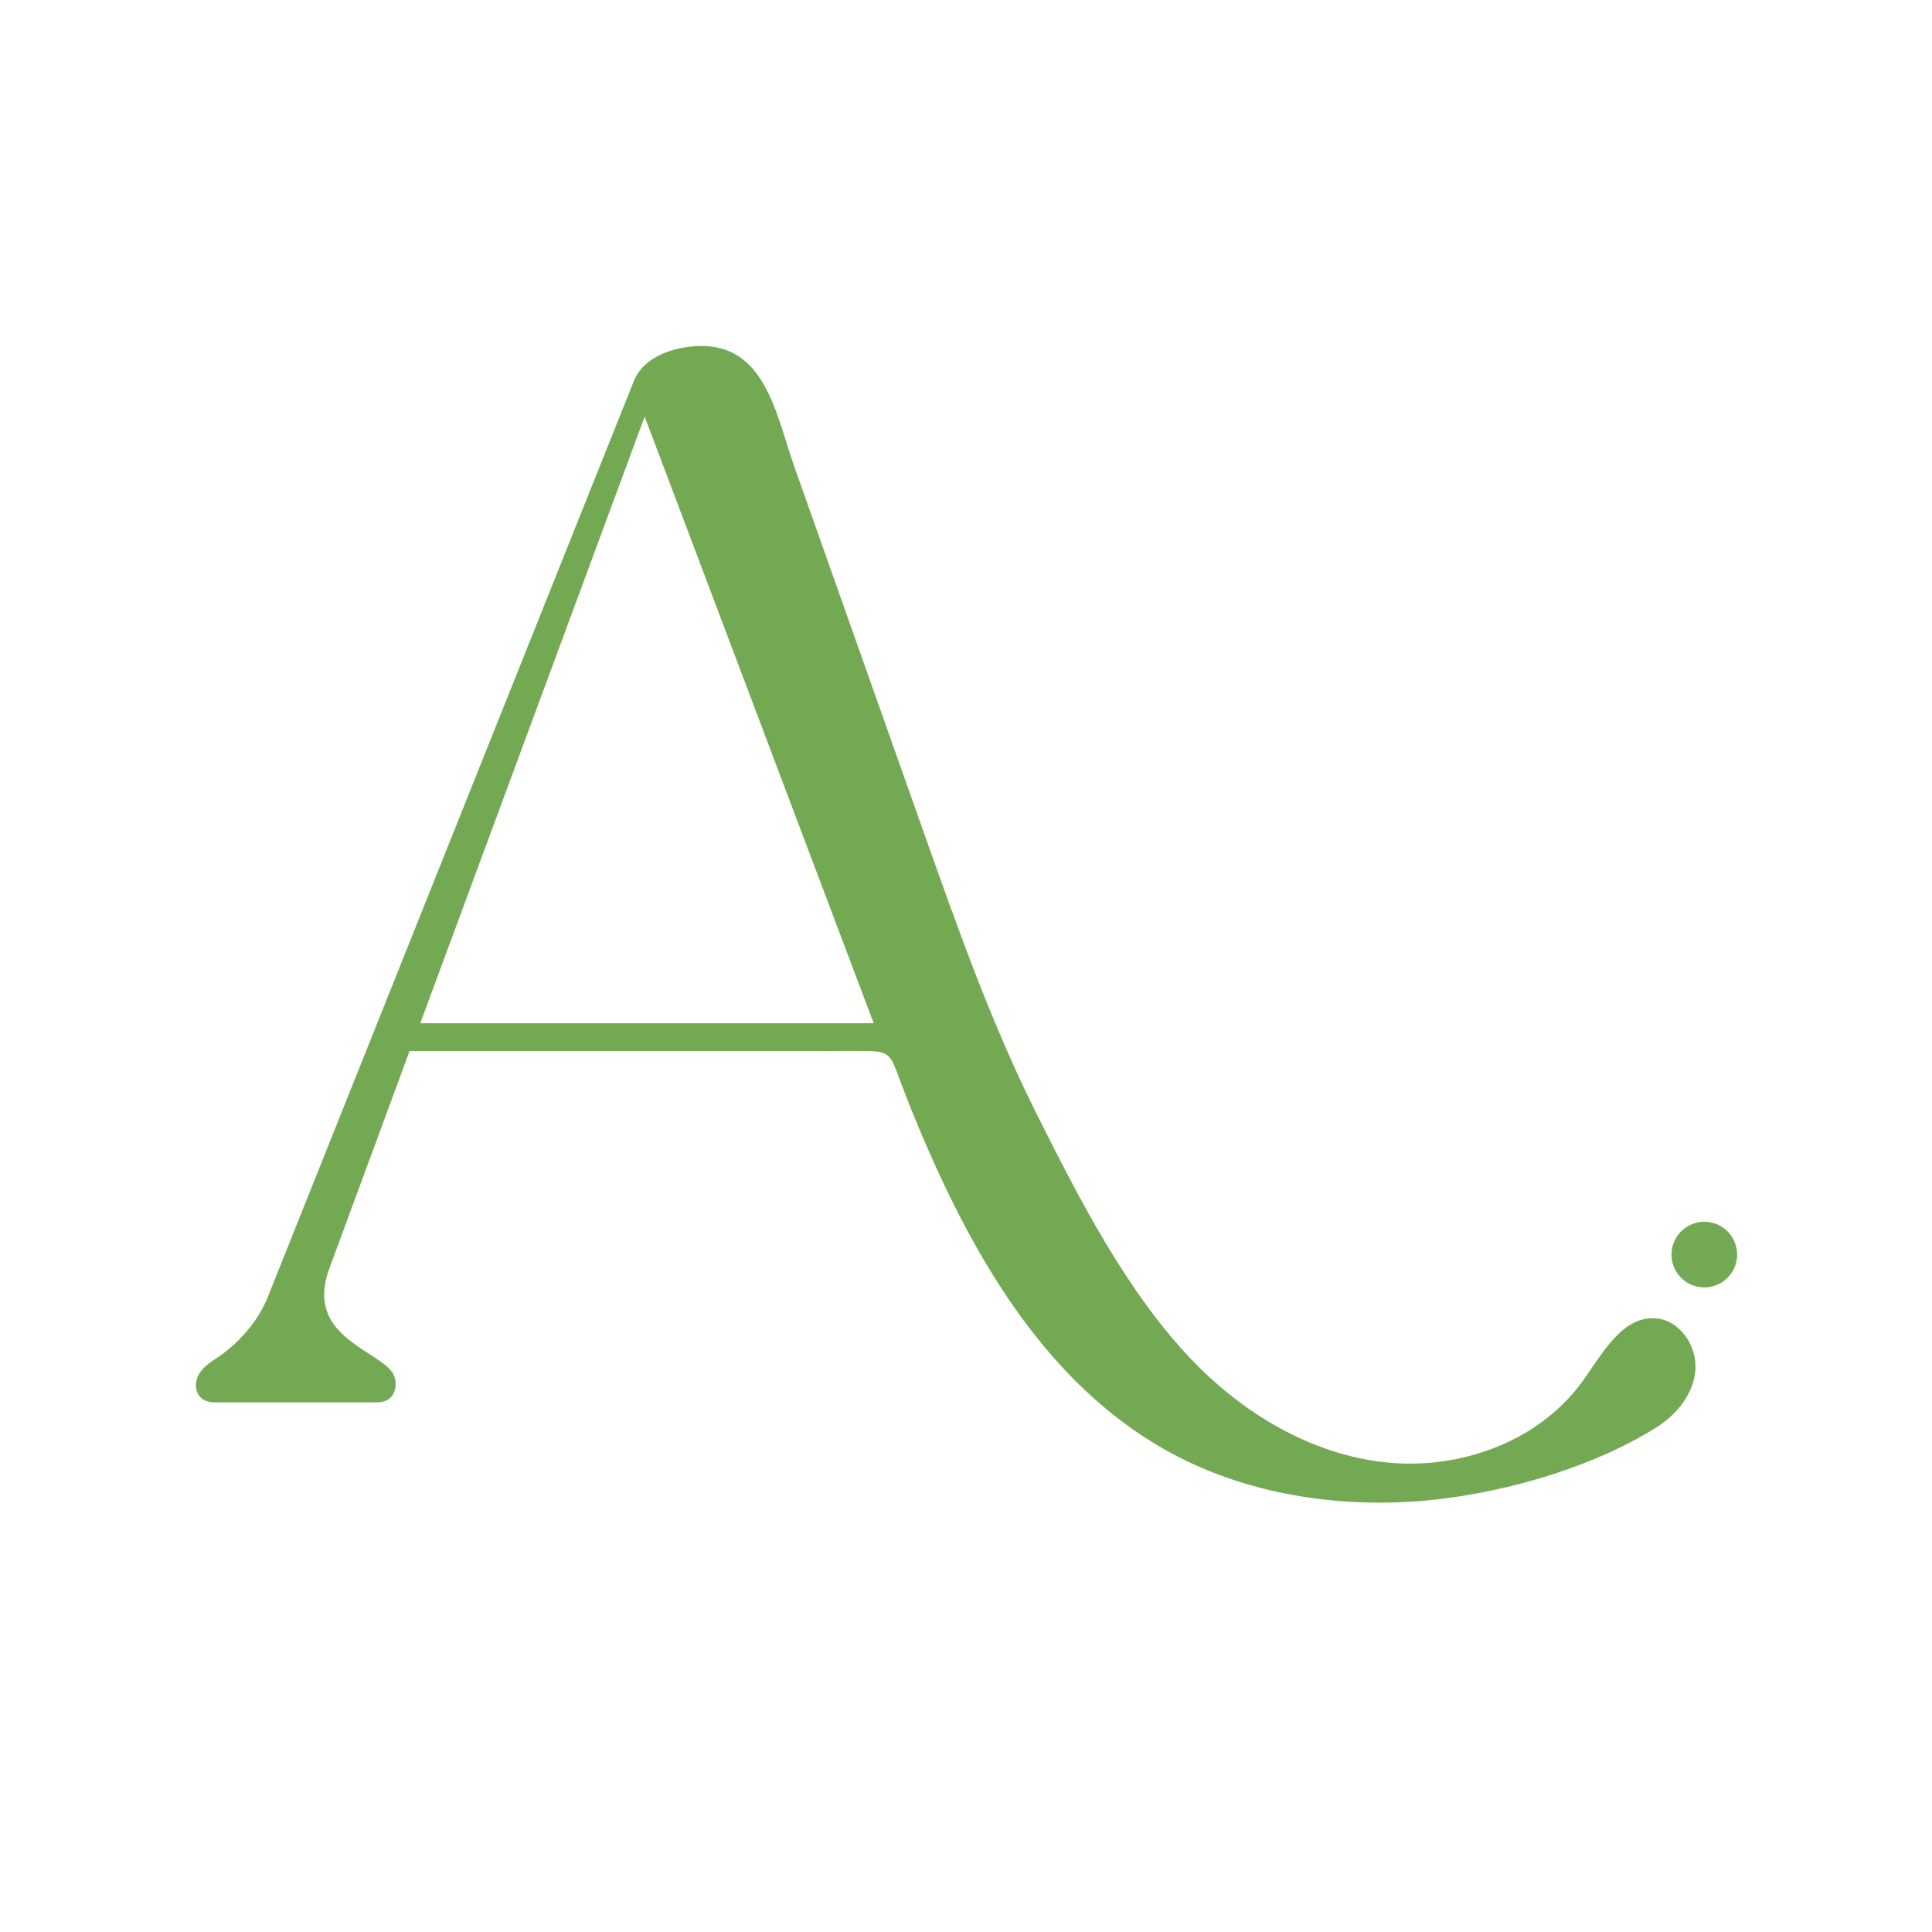 <?xml version="1.0" encoding="UTF-8"?>
<svg data-bbox="29.21 51.575 229.74 172.419" viewBox="0 0 288 288" xmlns="http://www.w3.org/2000/svg" data-type="color">
    <g>
        <path d="M228.82 212.69c-6.41 4.29-14.56 6.13-22.3 5.3-11.08-1.19-21.22-7.28-28.92-15.34-9.7-10.16-16.78-24.05-23.01-36.48-6.7-13.35-11.7-27.46-16.68-41.51-6.48-18.31-12.96-36.61-19.44-54.92-2.97-8.39-4.52-19.8-16.3-17.97-3.06.48-6.45 1.94-7.68 5.02l-54.67 136.8c-1.85 4.38-5.31 7.38-7.38 8.77-1.85 1.16-3.23 2.31-3.23 4.15 0 1.61 1.15 2.54 2.77 2.54H56.2c1.61 0 2.77-.92 2.77-2.77s-1.38-2.77-3.46-4.15c-4.38-2.77-9-5.77-6.46-12.92l12-32.53h60.79c2.55 0 5.11-.04 7.67 0 3.09.05 3.34.85 4.41 3.73 1.31 3.52 2.71 7 4.21 10.44 7.66 17.61 18.2 35.36 35.35 45.15 11.15 6.37 24.45 8.66 37.17 7.83 11.83-.76 26.29-4.74 36.34-11.1 3.01-1.9 5.48-4.99 5.74-8.54s-2.29-7.34-5.83-7.66c-5.01-.44-7.99 5.17-10.91 9.26-1.95 2.73-4.39 5.03-7.15 6.88ZM62.65 152.53 96.1 62.1l34.14 90.43H62.65Z" fill="#74a954" data-color="1"/>
        <path fill="#74a954" d="M258.95 187.02a4.89 4.89 0 1 1-9.78 0 4.89 4.89 0 0 1 9.78 0z" data-color="1"/>
    </g>
</svg>
